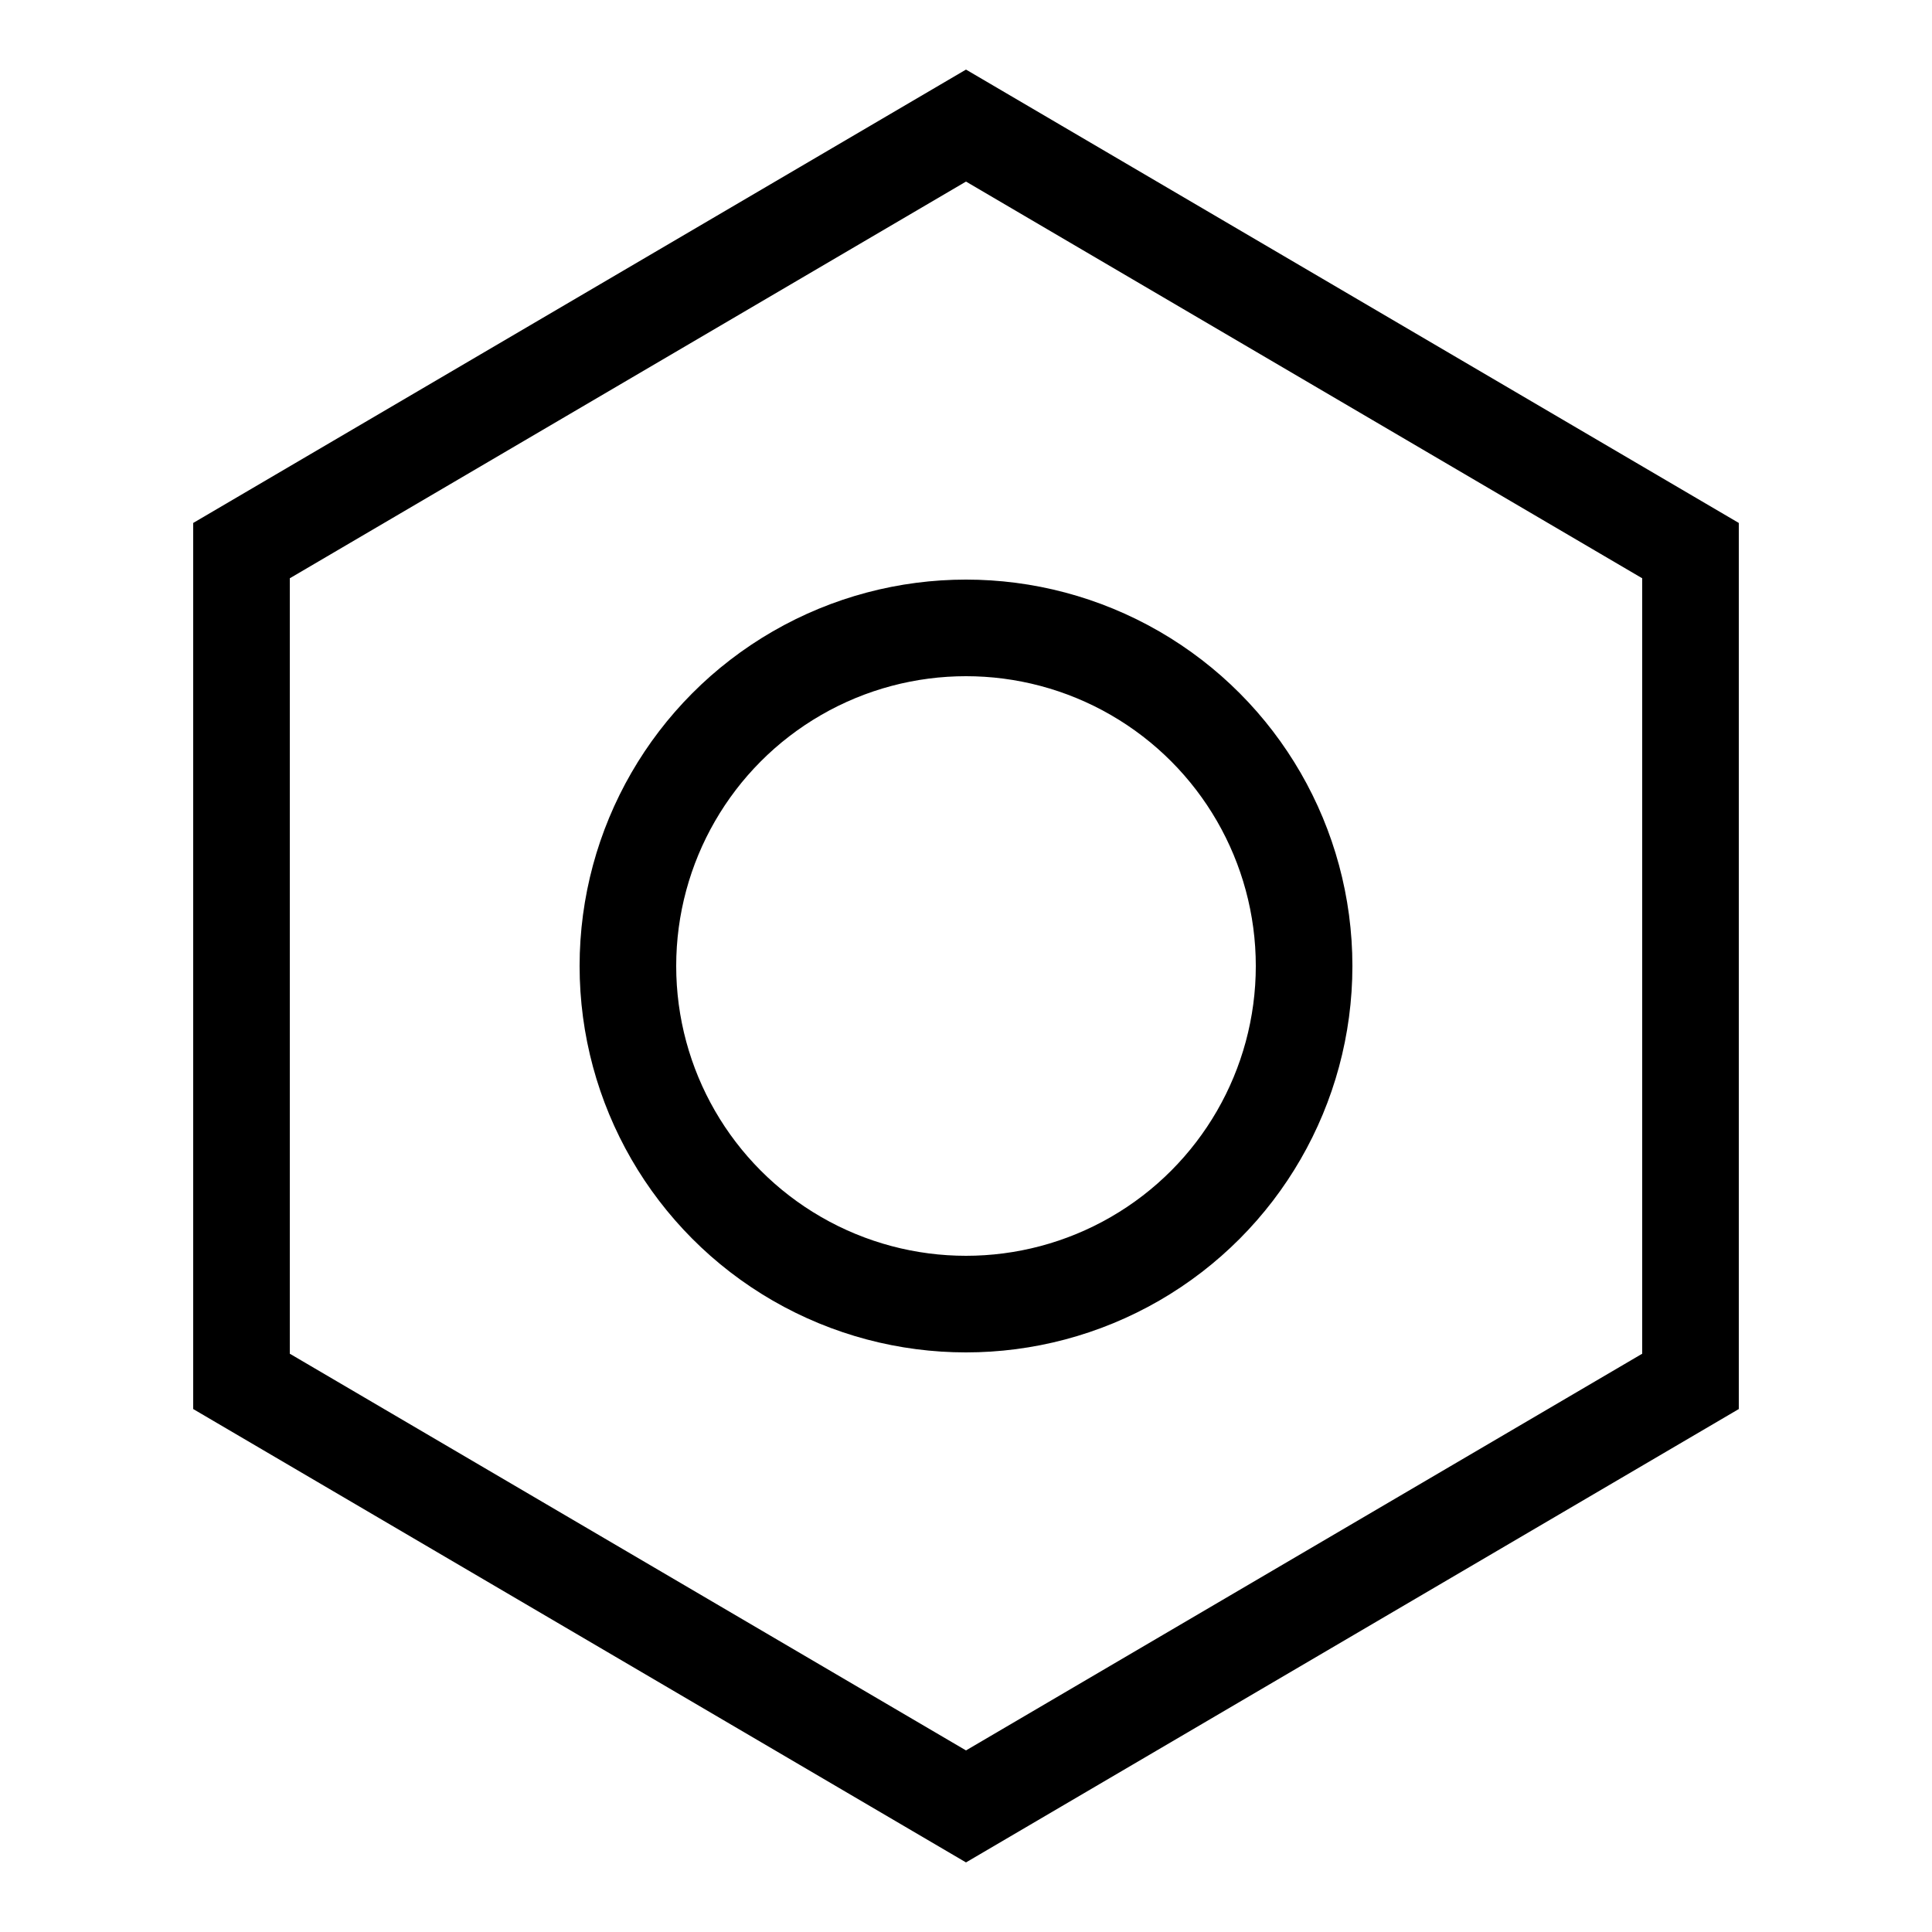 <svg width="20" height="20" viewBox="0 0 20 20" xmlns="http://www.w3.org/2000/svg">
    <polygon fill="none" stroke="#000" points="2.5,5.7 10,1.3 17.5,5.7 17.5,14.3 10,18.7 2.5,14.3" />
    <circle fill="none" stroke="#000" cx="10" cy="10" r="3.5" />
</svg>
